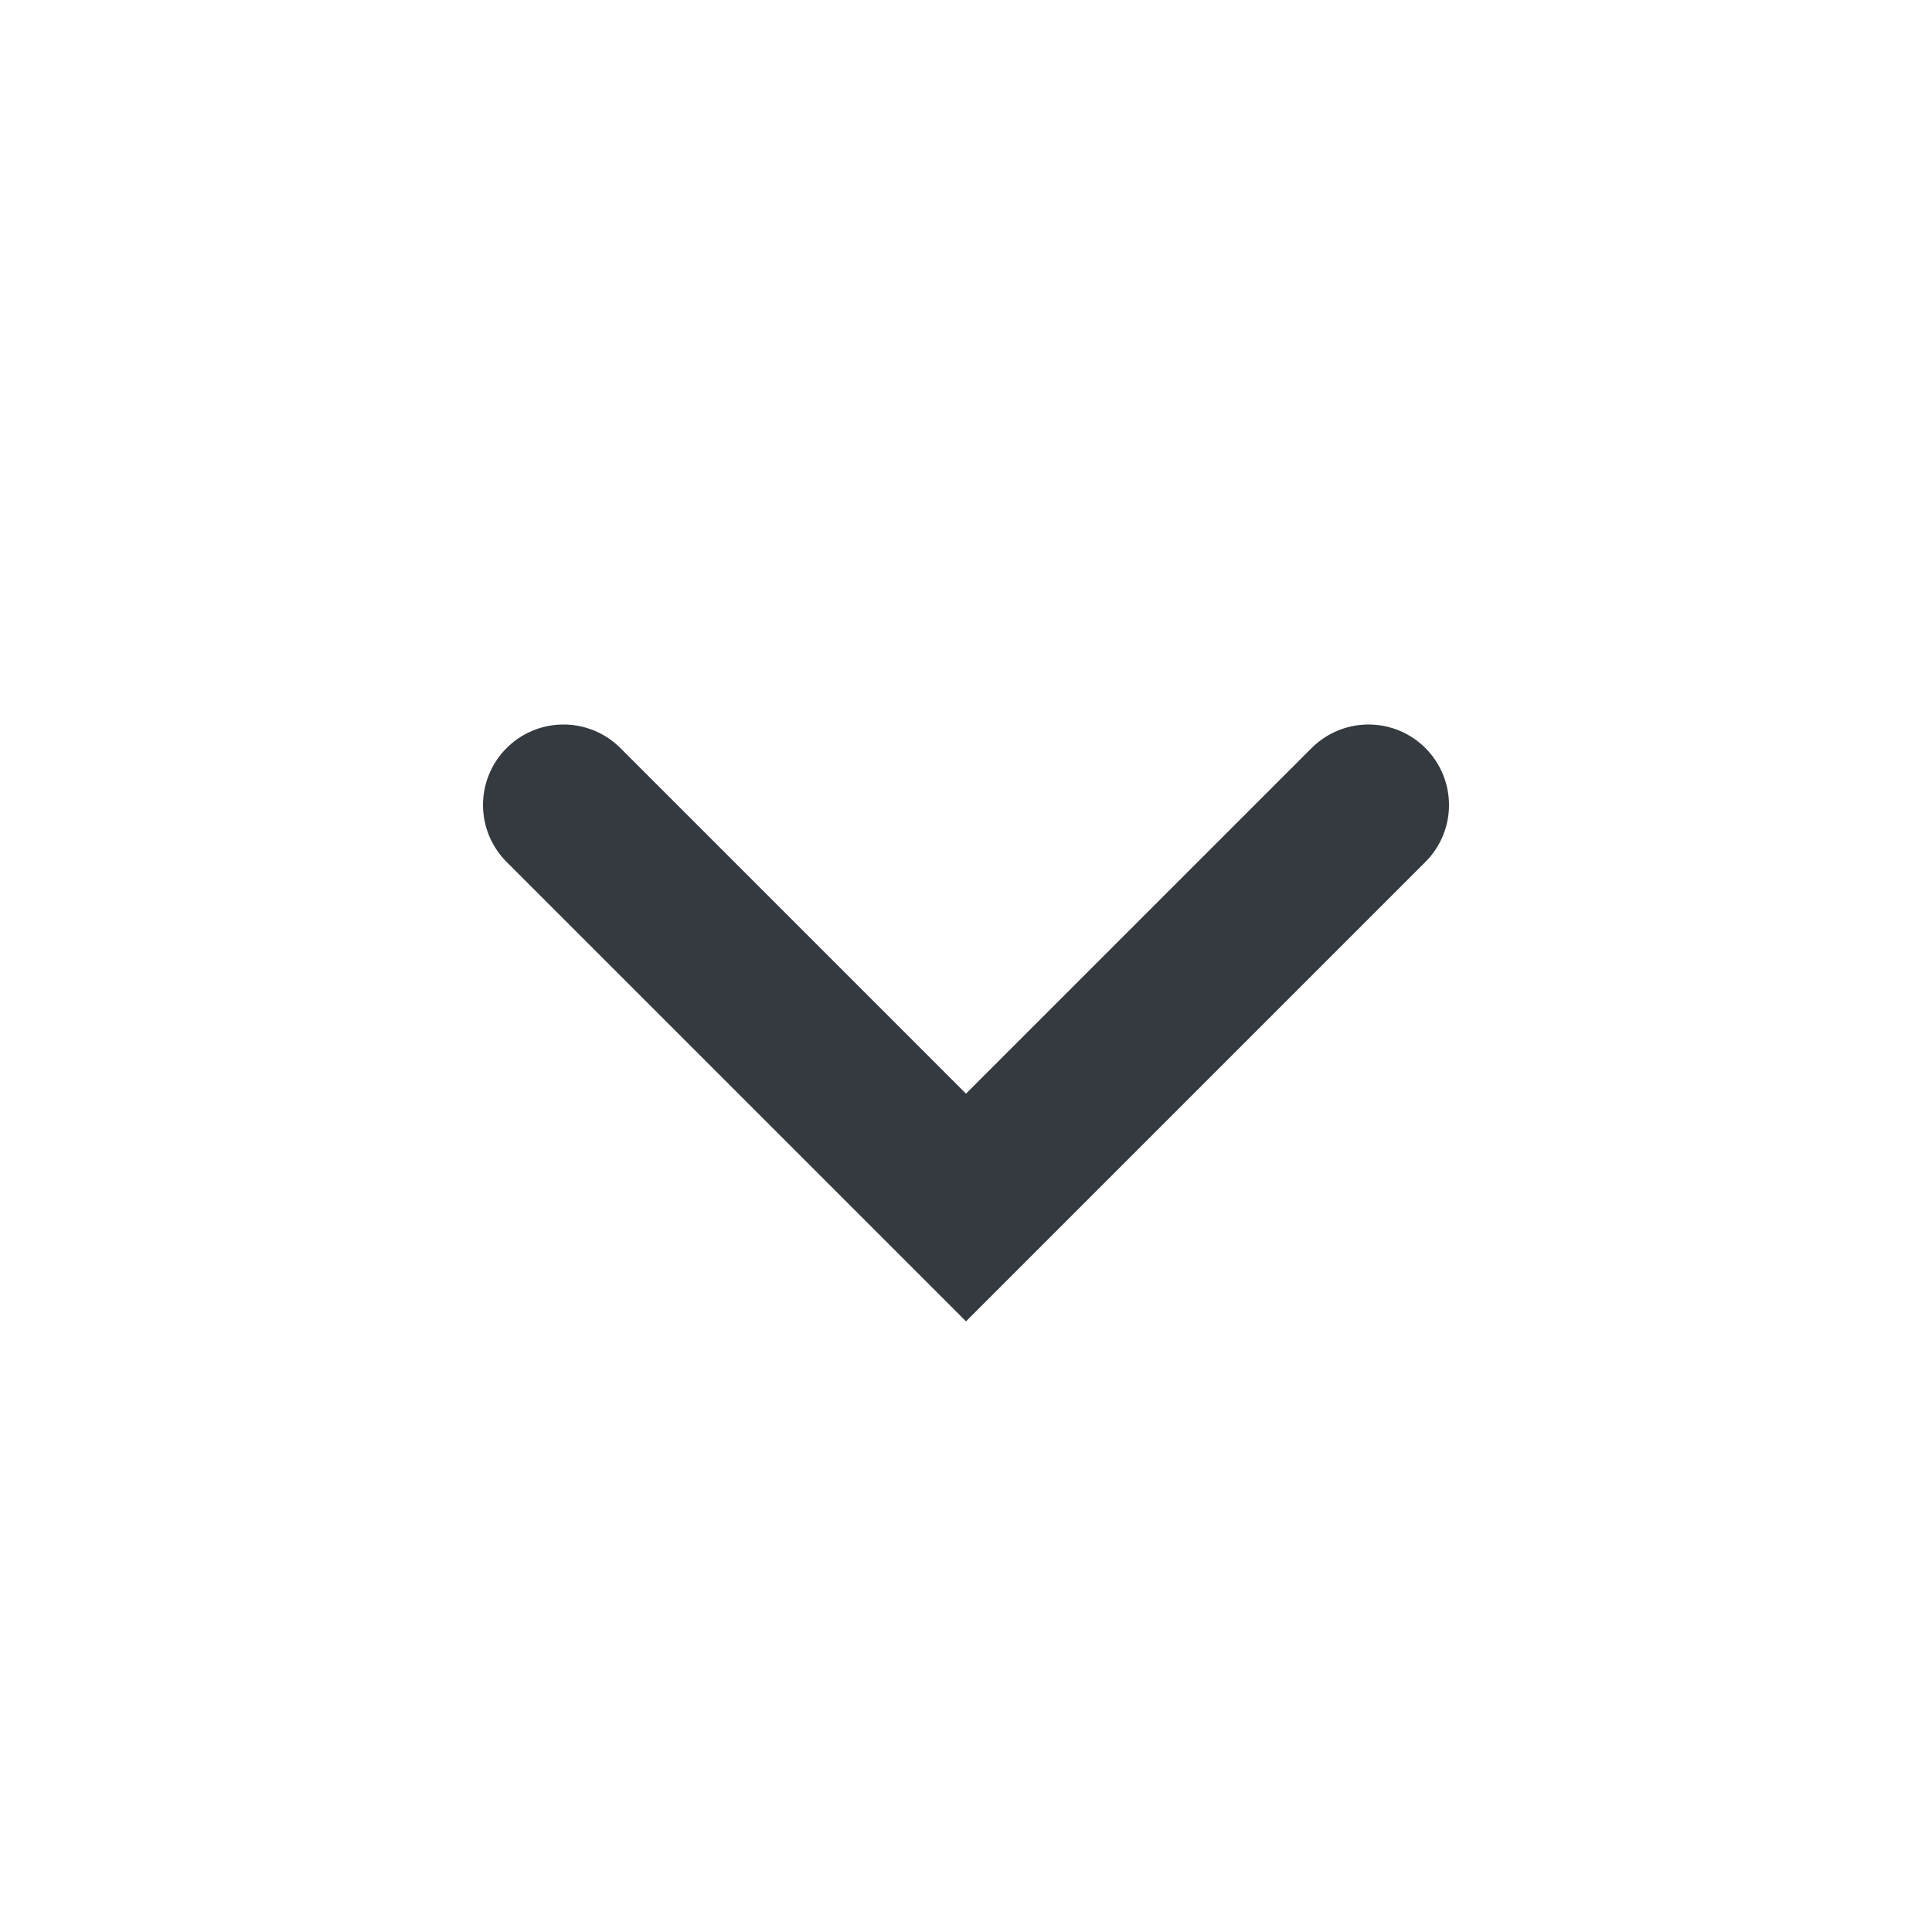 <svg width="24" height="24" viewBox="0 0 24 24" fill="none" xmlns="http://www.w3.org/2000/svg">
<g clip-path="url(#clip0_3551_56755)">
<path d="M17 10L12 15L7 10" stroke="#343A40" stroke-width="2" stroke-linecap="round"/>
</g>
<defs>
<clipPath id="clip0_3551_56755">
<rect width="24" height="24" fill="white"/>
</clipPath>
</defs>
</svg>
